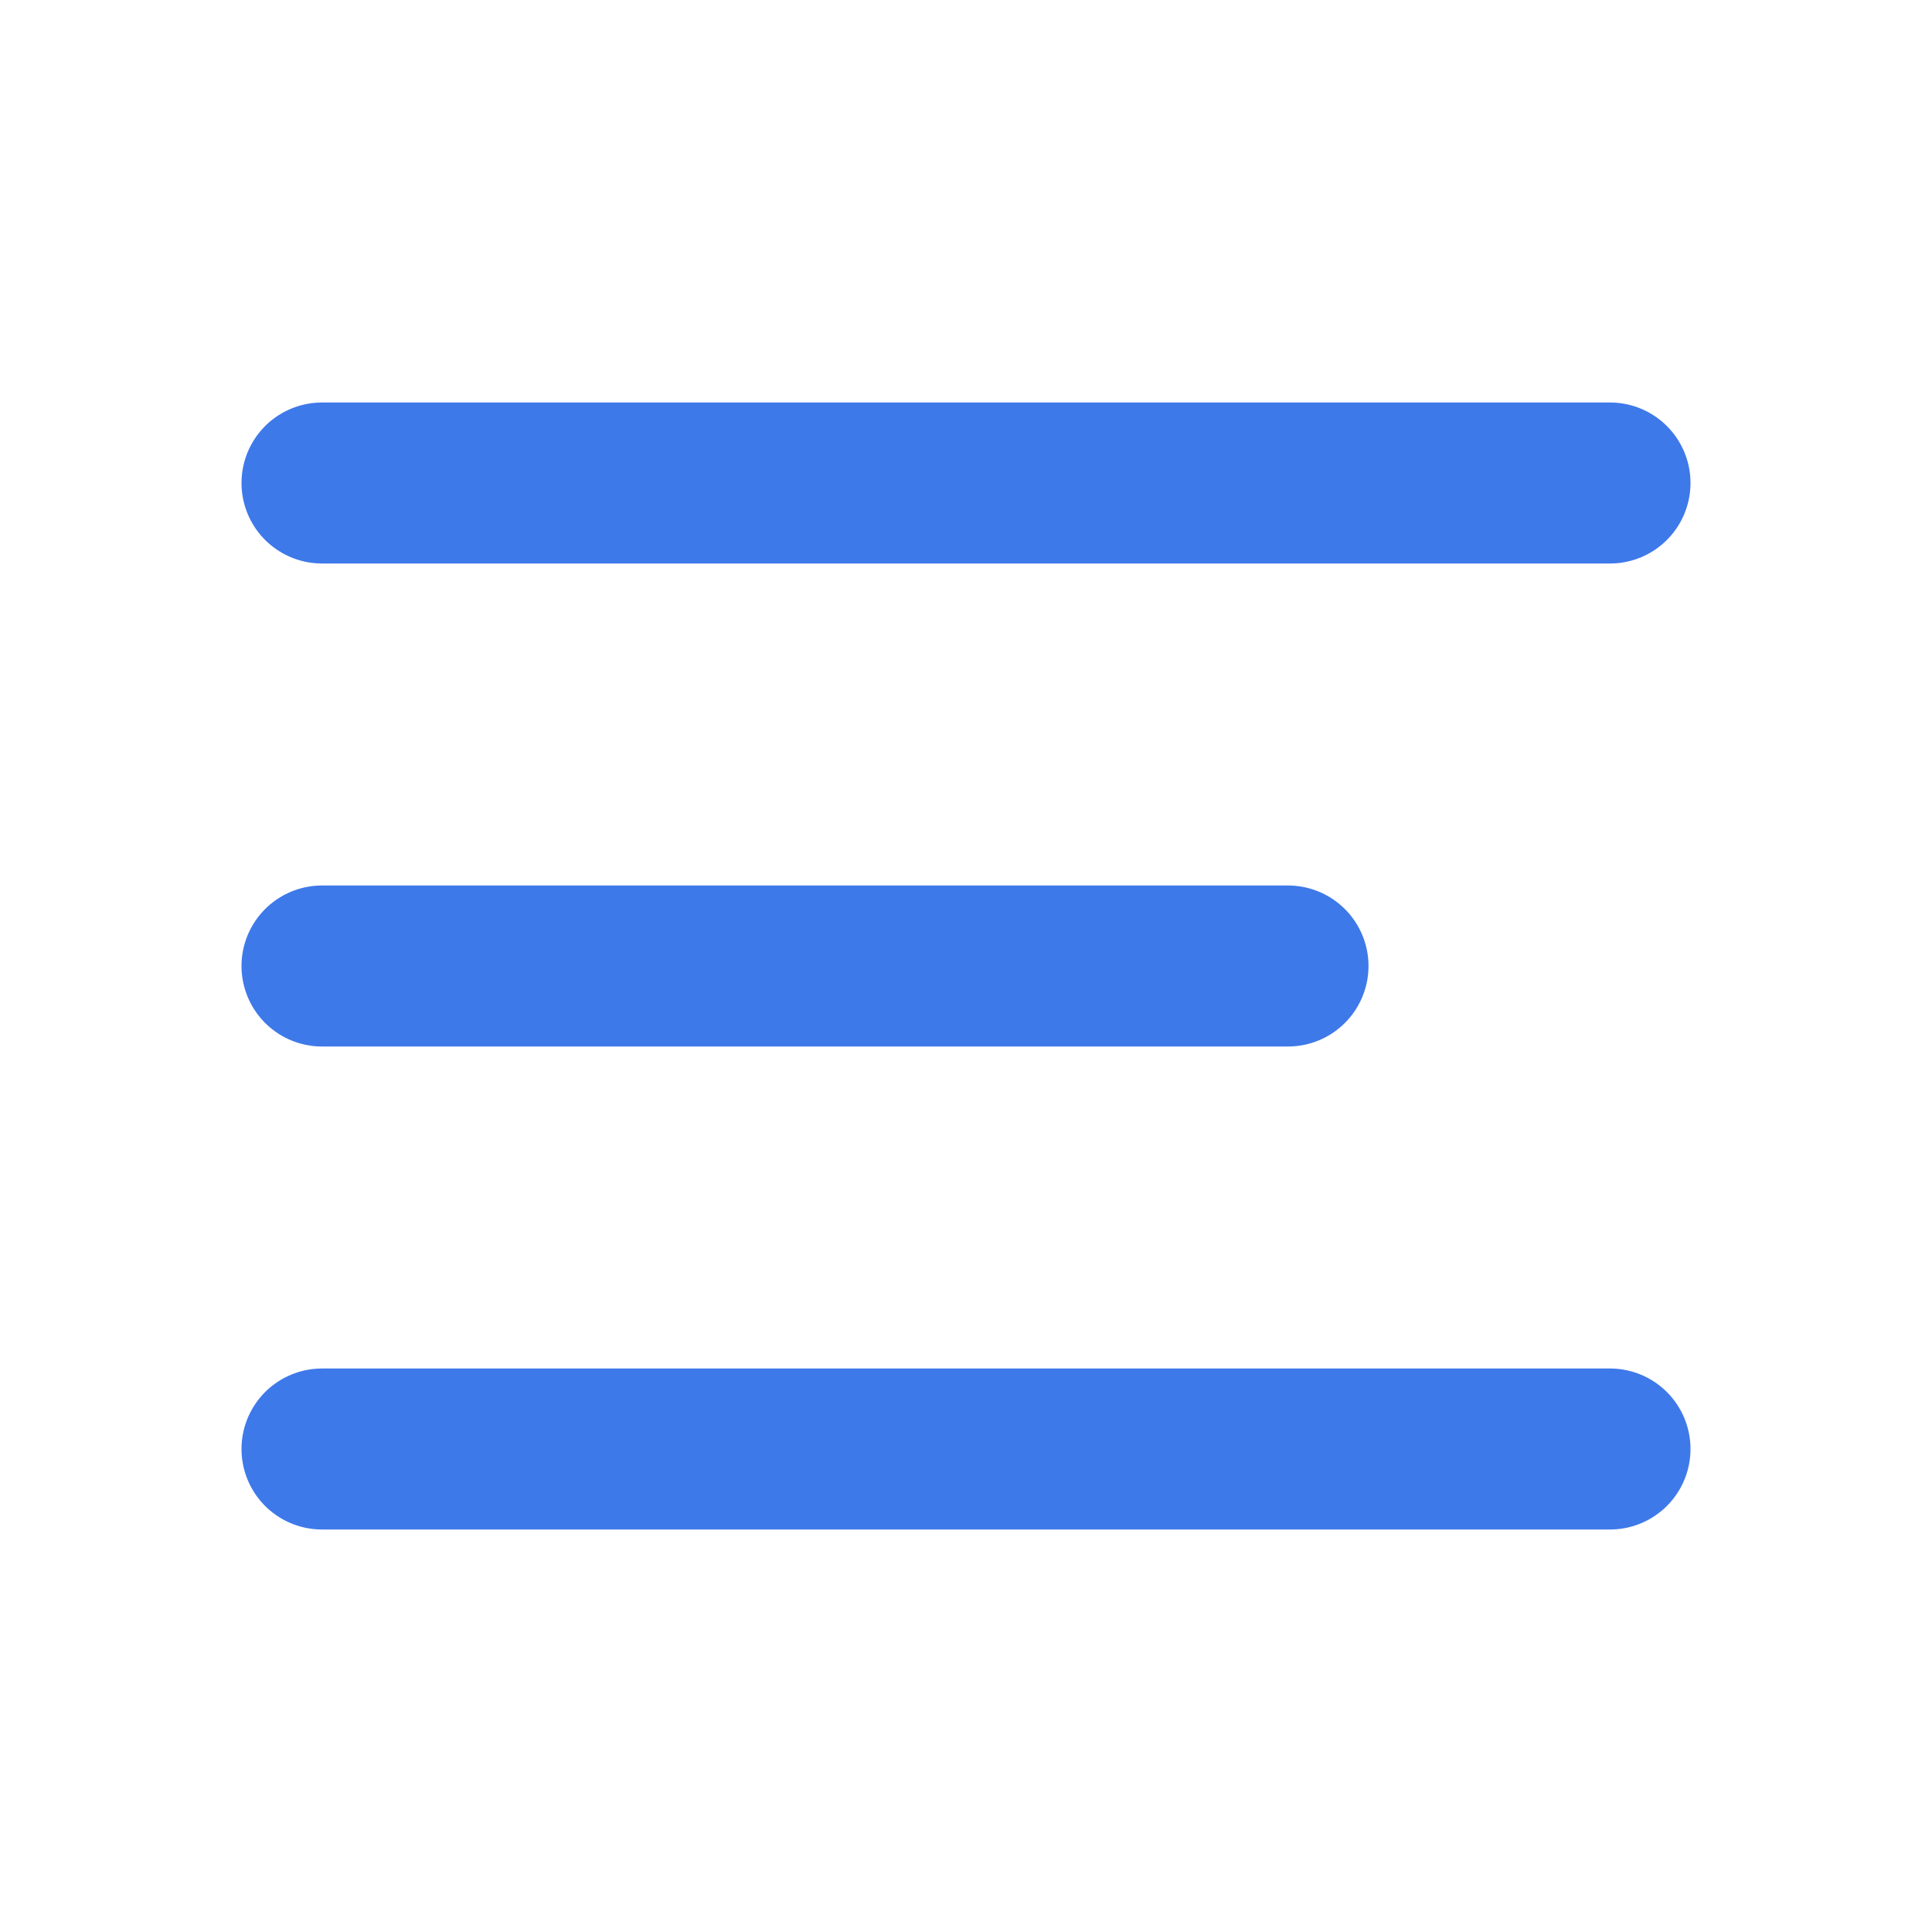 <svg width="24" height="24" viewBox="0 0 24 24" fill="none" xmlns="http://www.w3.org/2000/svg">
  <line x1="4" y1="6" x2="20" y2="6" stroke="#3e79ea" stroke-width="2" stroke-linecap="round"/>
  <line x1="4" y1="12" x2="16" y2="12" stroke="#3e79ea" stroke-width="2" stroke-linecap="round"/>
  <line x1="4" y1="18" x2="20" y2="18" stroke="#3e79ea" stroke-width="2" stroke-linecap="round"/>
</svg>